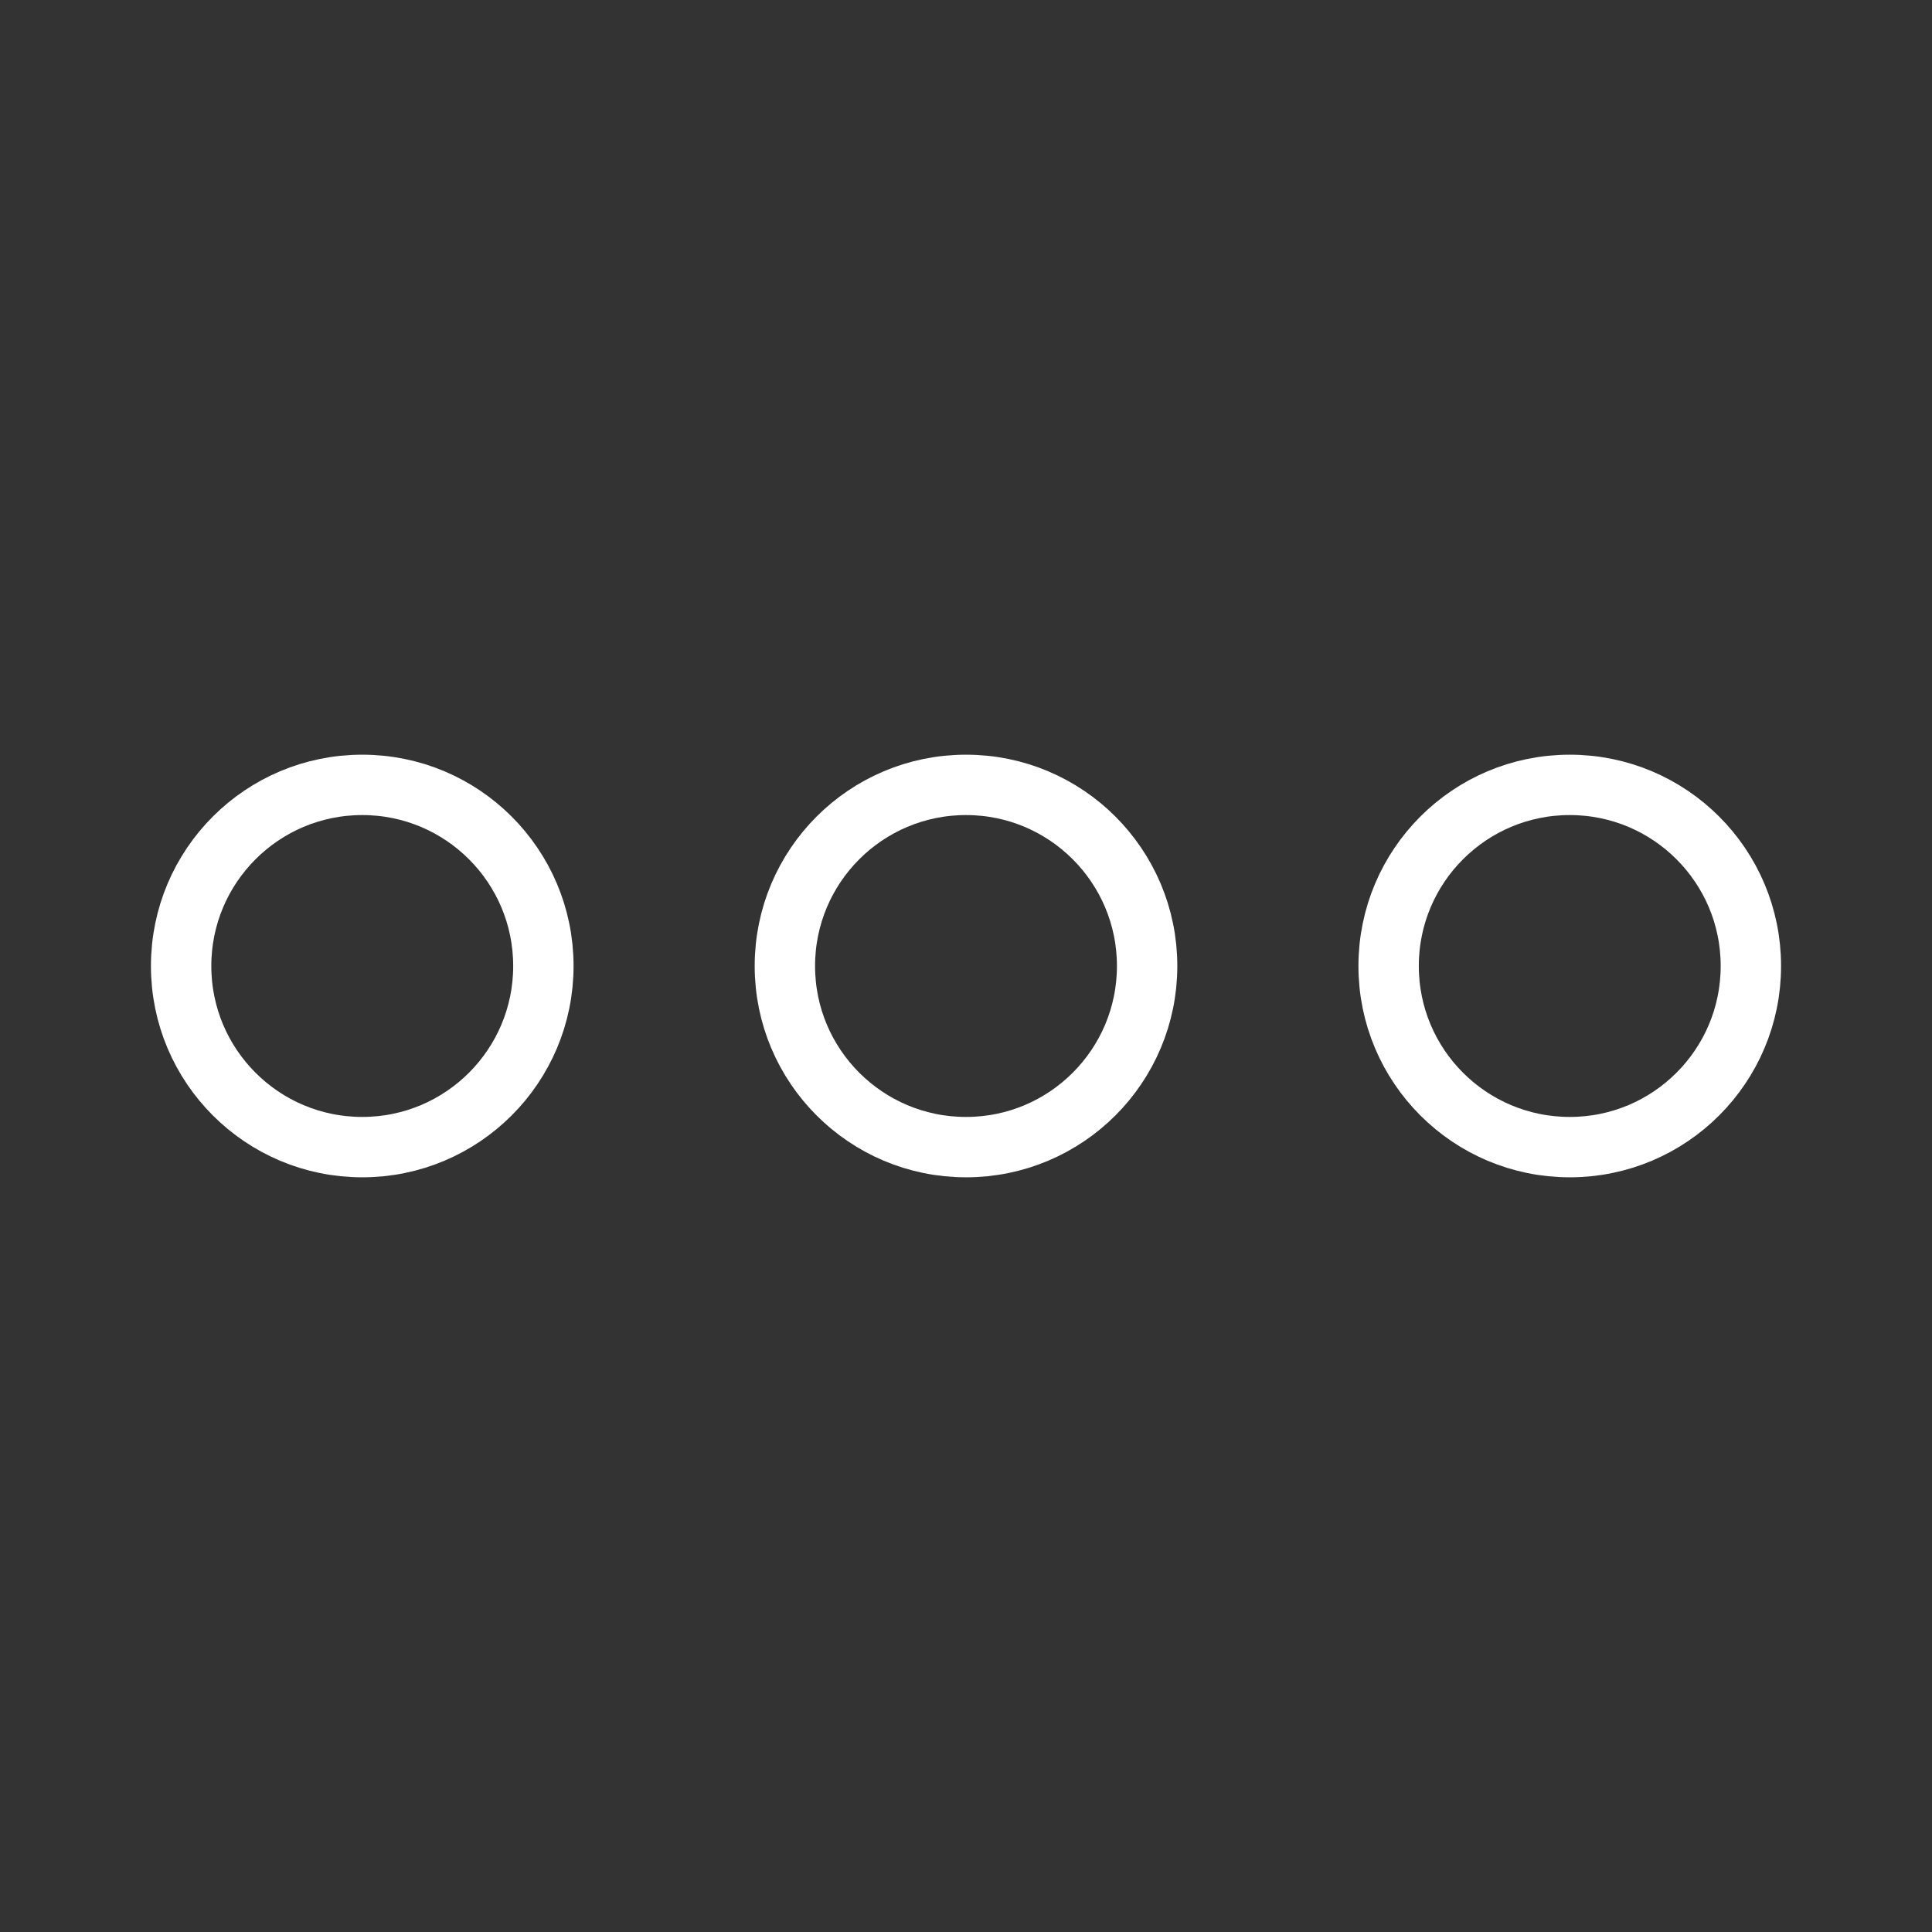 <svg width="32" height="32" viewBox="0 0 32 32" fill="none" xmlns="http://www.w3.org/2000/svg">
<rect x="0" y="0" width="32" height="32" fill="#333333" stroke="none"/>
<path d="M16 19C17.657 19 19 17.657 19 16C19 14.343 17.657 13 16 13C14.343 13 13 14.343 13 16C13 17.657 14.343 19 16 19Z" stroke="white" stroke-miterlimit="10"/>
<path d="M6 19C7.657 19 9 17.657 9 16C9 14.343 7.657 13 6 13C4.343 13 3 14.343 3 16C3 17.657 4.343 19 6 19Z" stroke="white" stroke-miterlimit="10"/>
<path d="M26 19C27.657 19 29 17.657 29 16C29 14.343 27.657 13 26 13C24.343 13 23 14.343 23 16C23 17.657 24.343 19 26 19Z" stroke="white" stroke-miterlimit="10"/>
</svg>
